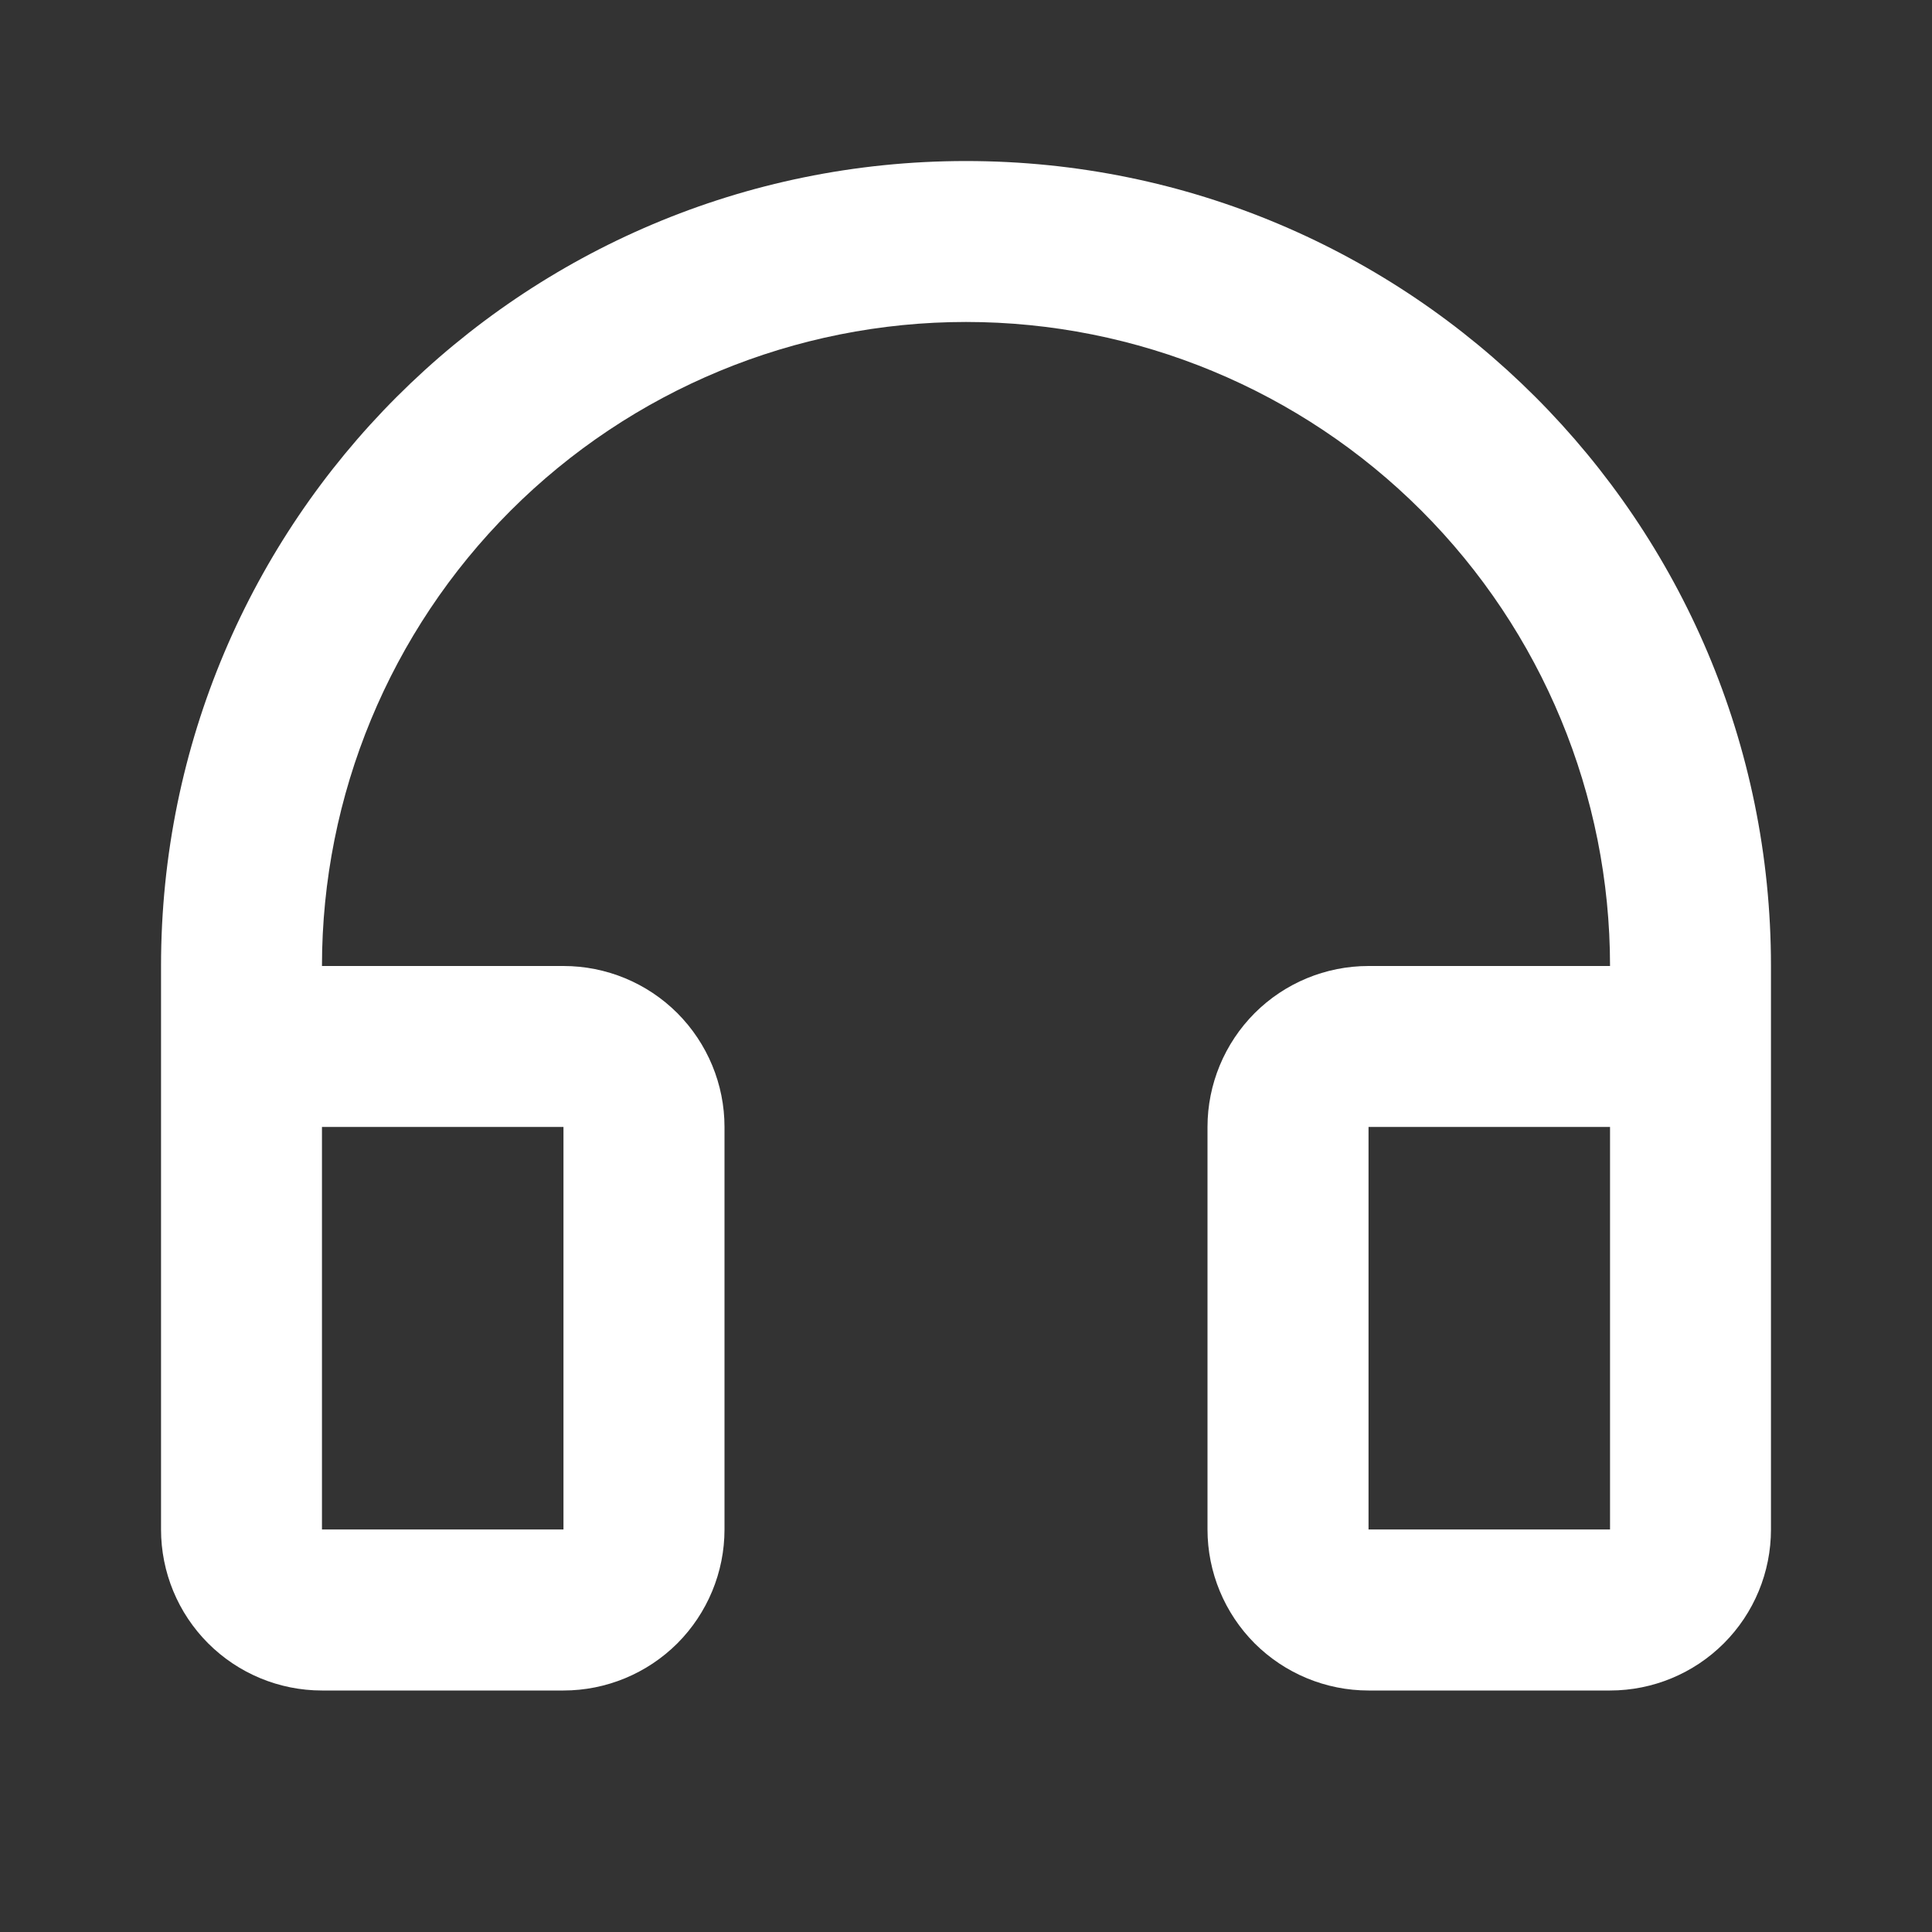 <svg width="20" height="20" viewBox="0 0 20 20" fill="none" xmlns="http://www.w3.org/2000/svg">
<rect x="0" y="0" width="20" height="20" fill="#333333" stroke="none"/>
<path d="M10 3.333C8.232 3.333 6.536 4.036 5.286 5.286C4.036 6.536 3.333 8.232 3.333 10H5.833C6.275 10 6.699 10.175 7.012 10.488C7.324 10.801 7.5 11.225 7.5 11.666V15.833C7.5 16.275 7.324 16.699 7.012 17.012C6.699 17.324 6.275 17.5 5.833 17.5H3.333C2.891 17.5 2.467 17.324 2.155 17.012C1.842 16.699 1.667 16.275 1.667 15.833V10C1.667 5.397 5.398 1.667 10 1.667C14.602 1.667 18.333 5.397 18.333 10V15.833C18.333 16.275 18.158 16.699 17.845 17.012C17.533 17.324 17.109 17.5 16.667 17.5H14.167C13.725 17.5 13.301 17.324 12.988 17.012C12.676 16.699 12.5 16.275 12.5 15.833V11.666C12.5 11.225 12.676 10.801 12.988 10.488C13.301 10.175 13.725 10 14.167 10H16.667C16.667 8.232 15.964 6.536 14.714 5.286C13.464 4.036 11.768 3.333 10 3.333ZM3.333 11.666V15.833H5.833V11.666H3.333ZM14.167 11.666V15.833H16.667V11.666H14.167Z" fill="white"/>
</svg>
